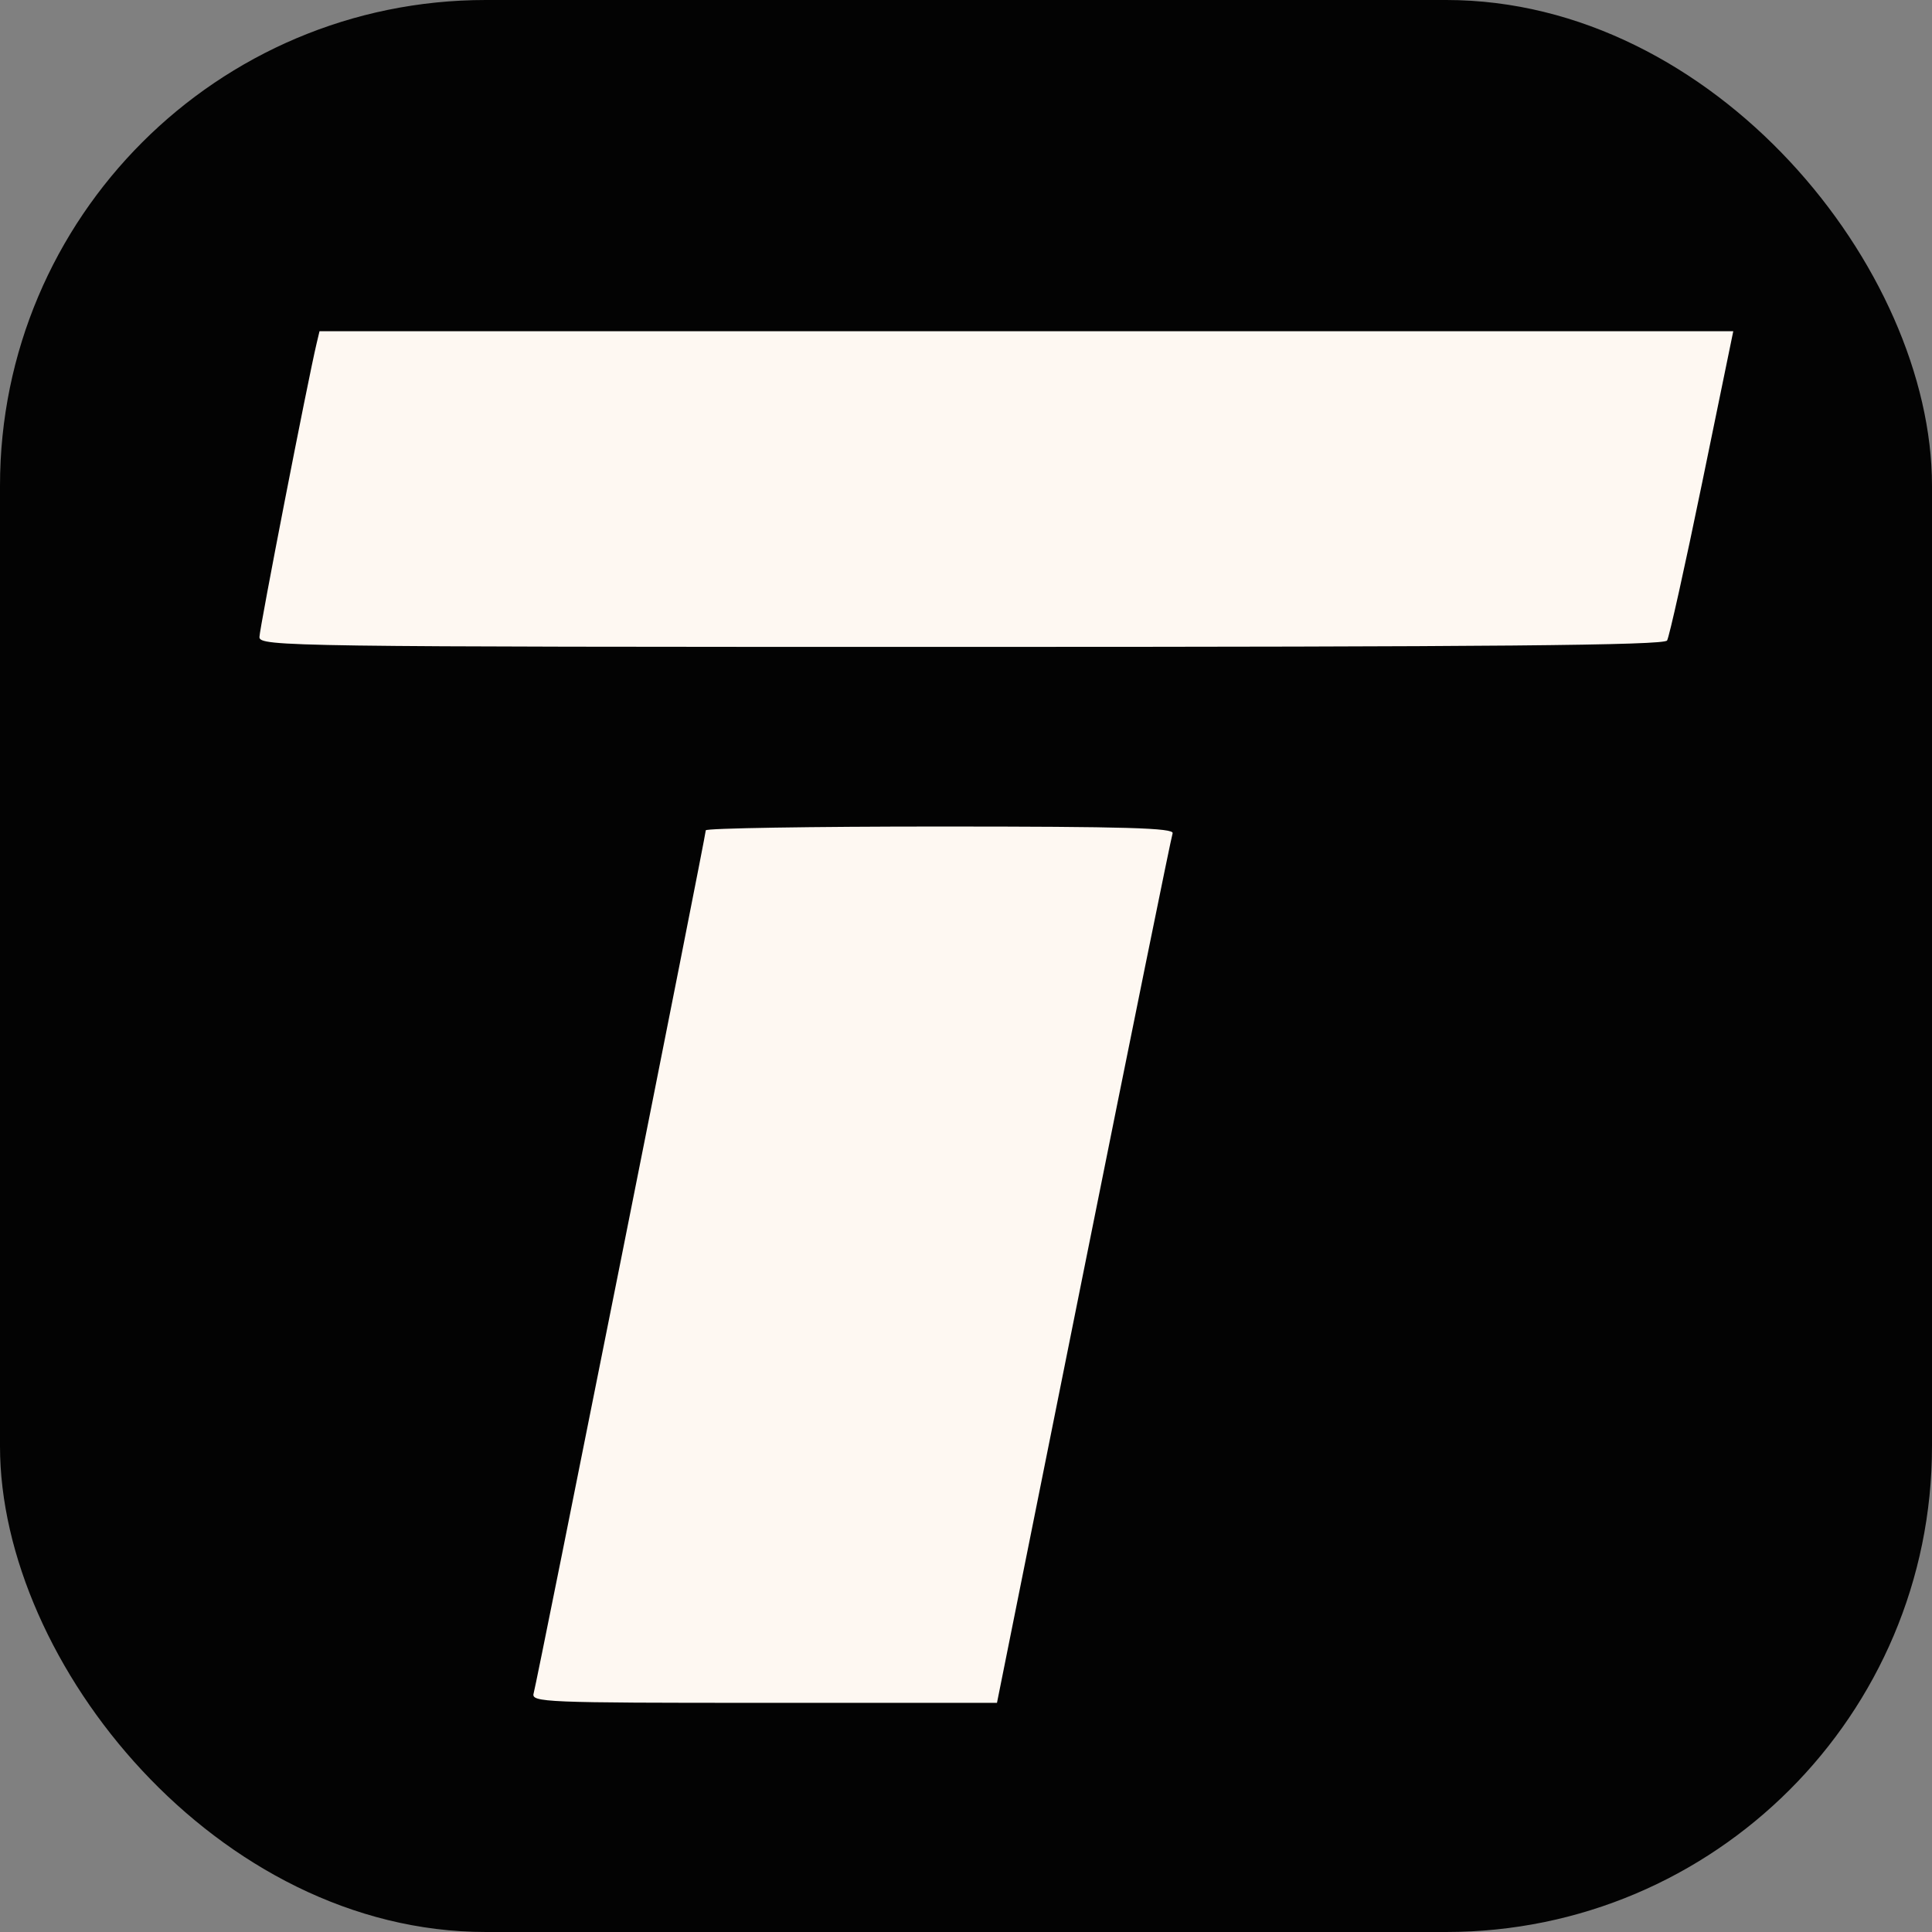 <?xml version="1.0" encoding="UTF-8"?> <svg xmlns="http://www.w3.org/2000/svg" width="350" height="350" viewBox="0 0 350 350" fill="none"><rect x="0" y="0" width="350" height="350" fill="#808080" stroke="none"/><rect width="350" height="350" rx="88" fill="#030303"></rect><path fill-rule="evenodd" clip-rule="evenodd" d="M57.356 62.219C55.752 68.953 47 113.907 47 115.41C47 117.119 52.195 117.192 174.145 117.192C270.557 117.192 301.464 116.912 302.007 116.033C302.402 115.395 305.261 102.526 308.363 87.436L314 60H185.943H57.884L57.356 62.219ZM127.858 150.421C127.858 151.398 97.288 304.675 96.675 306.765C96.2 308.389 98.645 308.49 138.392 308.485L180.613 308.482L196.299 230.339C204.928 187.361 212.185 151.644 212.429 150.965C212.779 149.991 203.948 149.733 170.365 149.733C146.986 149.733 127.858 150.042 127.858 150.421Z" fill="#FEF8F2"></path></svg> 